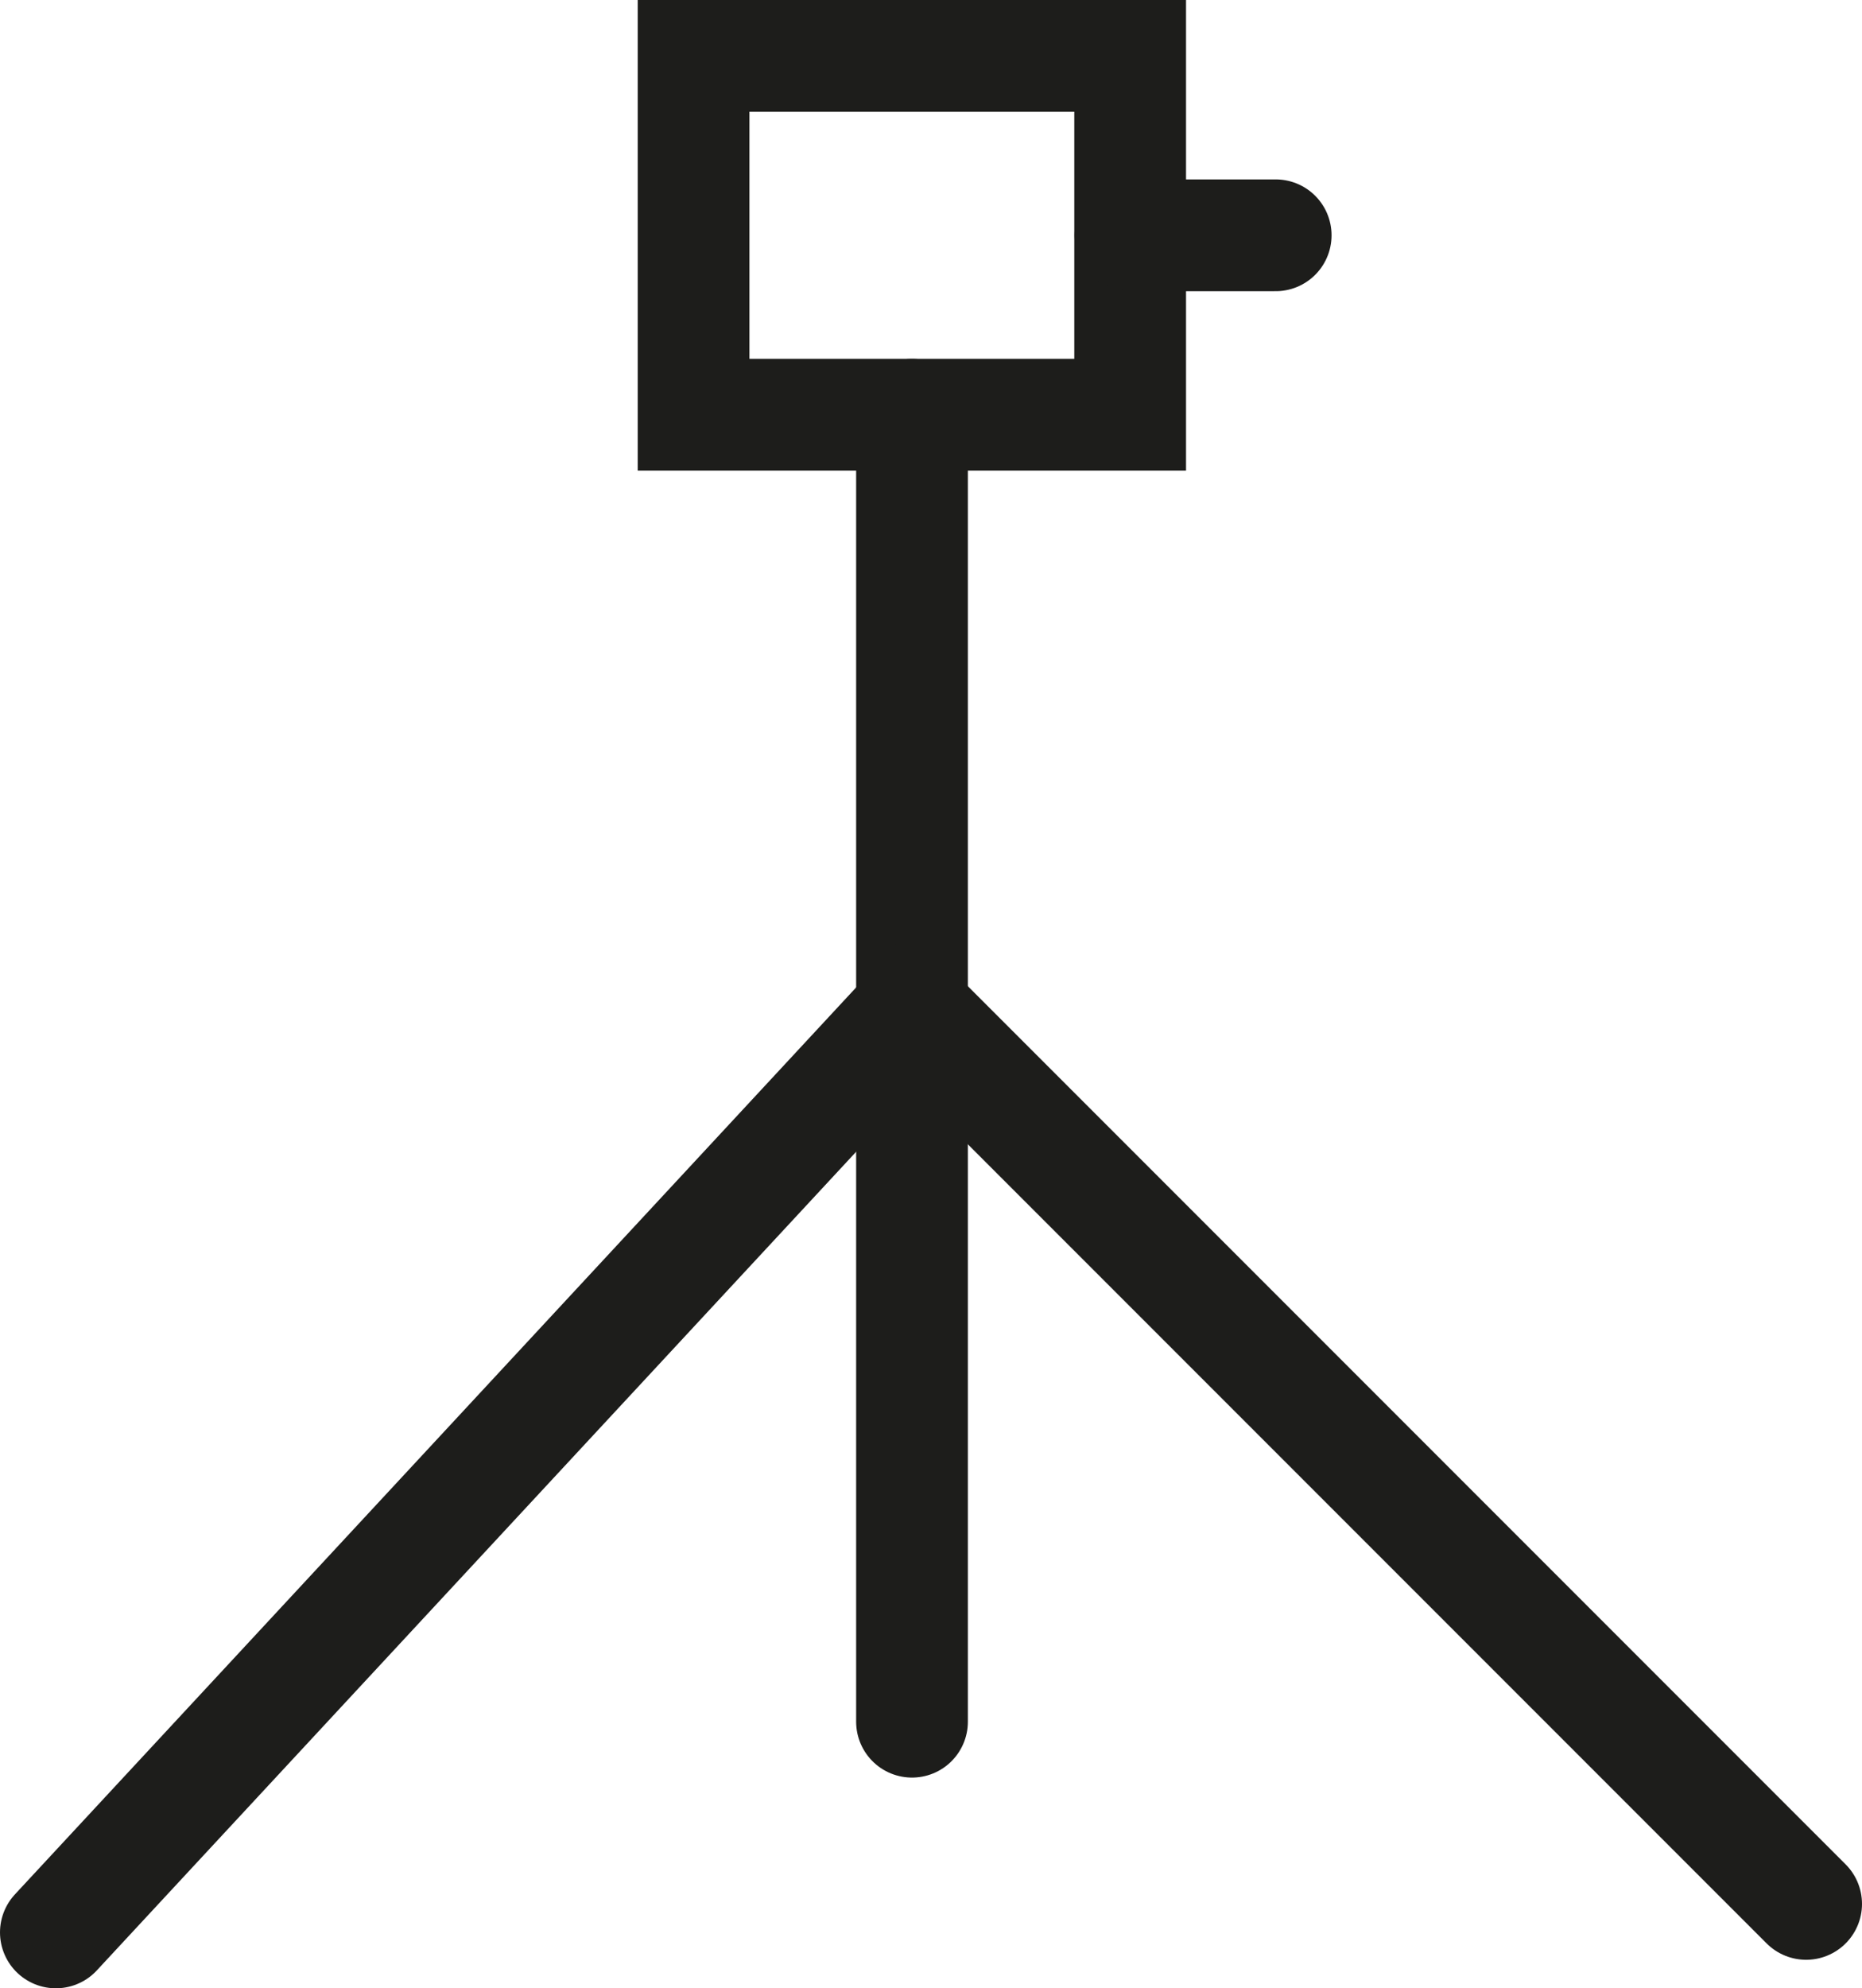 <?xml version="1.0" encoding="UTF-8"?>
<svg id="Layer_1" data-name="Layer 1" xmlns="http://www.w3.org/2000/svg" viewBox="0 0 66.66 71.15">
  <defs>
    <style>
      .cls-1 {
        fill: none;
        stroke: #1d1d1b;
        stroke-linecap: round;
        stroke-miterlimit: 10;
        stroke-width: 4px;
      }
    </style>
  </defs>
  <rect class="cls-1" x="24.83" y="2" width="15.63" height="12.84"/>
  <line class="cls-1" x1="32.65" y1="14.84" x2="32.65" y2="61.61"/>
  <polyline class="cls-1" points="2 69.15 32.65 36.12 64.66 68.13"/>
  <line class="cls-1" x1="40.47" y1="8.42" x2="45.67" y2="8.42"/>
</svg>